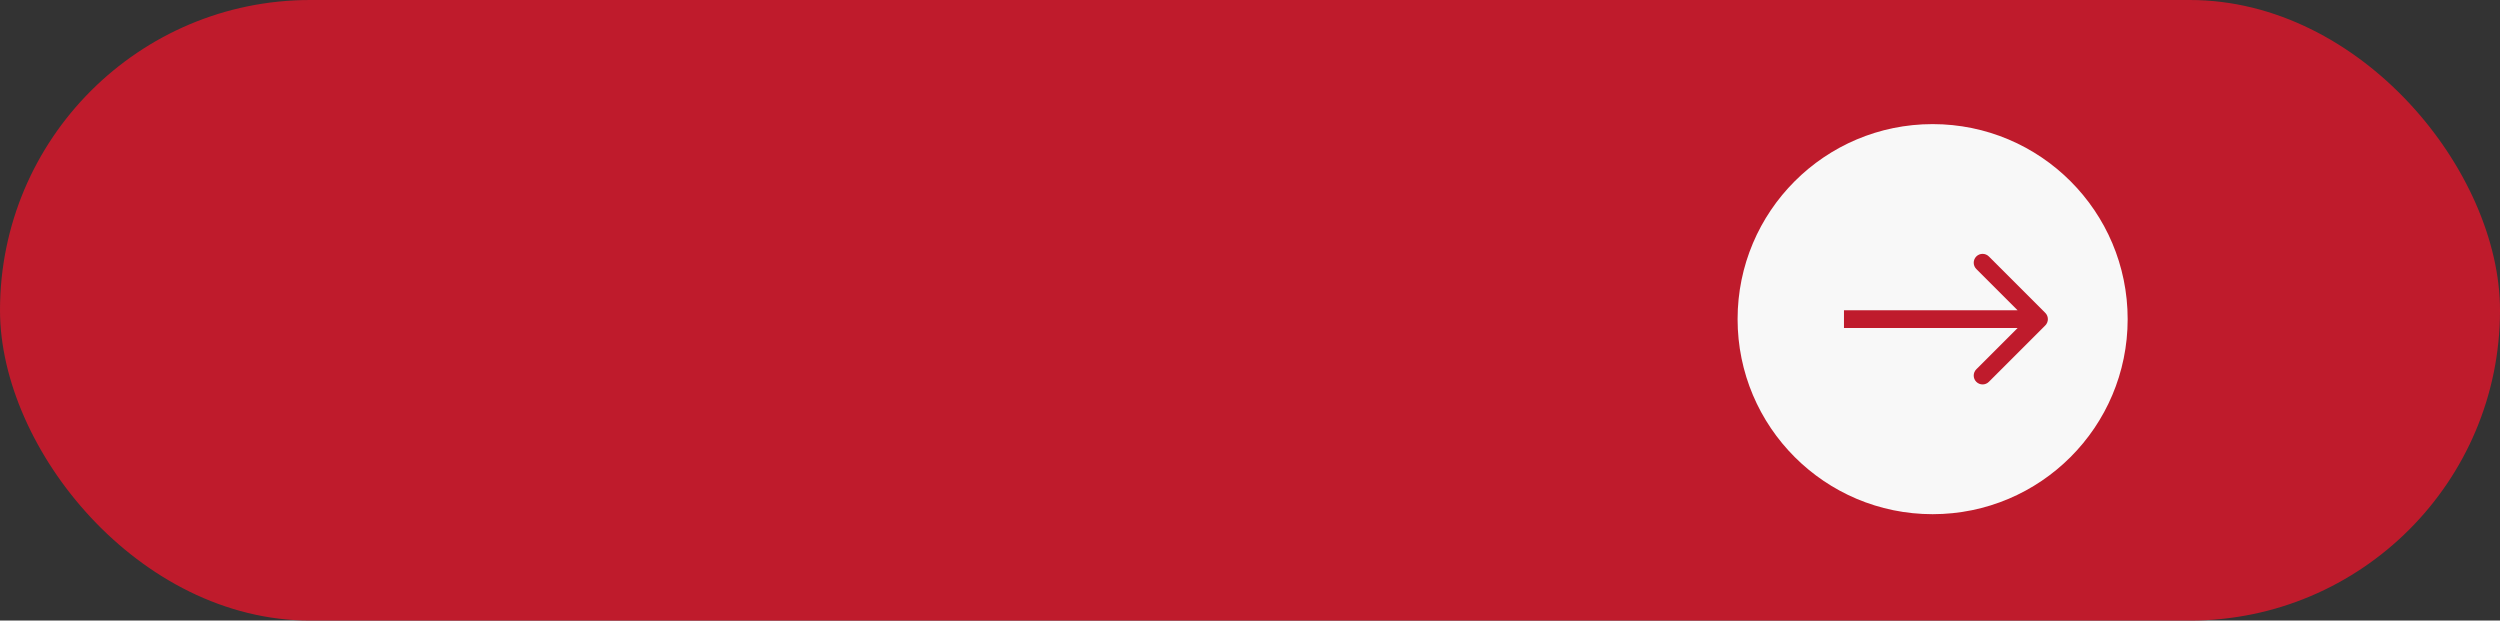 <?xml version="1.0" encoding="UTF-8"?> <svg xmlns="http://www.w3.org/2000/svg" width="141" height="35" viewBox="0 0 141 35" fill="none"><rect x="0" y="0" width="141" height="35" fill="#333333" stroke="none"/> <rect width="141" height="35" rx="17.5" fill="#BF1B2C"></rect> <circle cx="109" cy="18" r="11" fill="#F8F8F8"></circle> <path d="M115.354 18.354C115.549 18.158 115.549 17.842 115.354 17.646L112.172 14.464C111.976 14.269 111.66 14.269 111.464 14.464C111.269 14.66 111.269 14.976 111.464 15.172L114.293 18L111.464 20.828C111.269 21.024 111.269 21.34 111.464 21.535C111.66 21.731 111.976 21.731 112.172 21.535L115.354 18.354ZM104 18.5H115V17.5H104V18.5Z" fill="#BF1B2C"></path> </svg> 